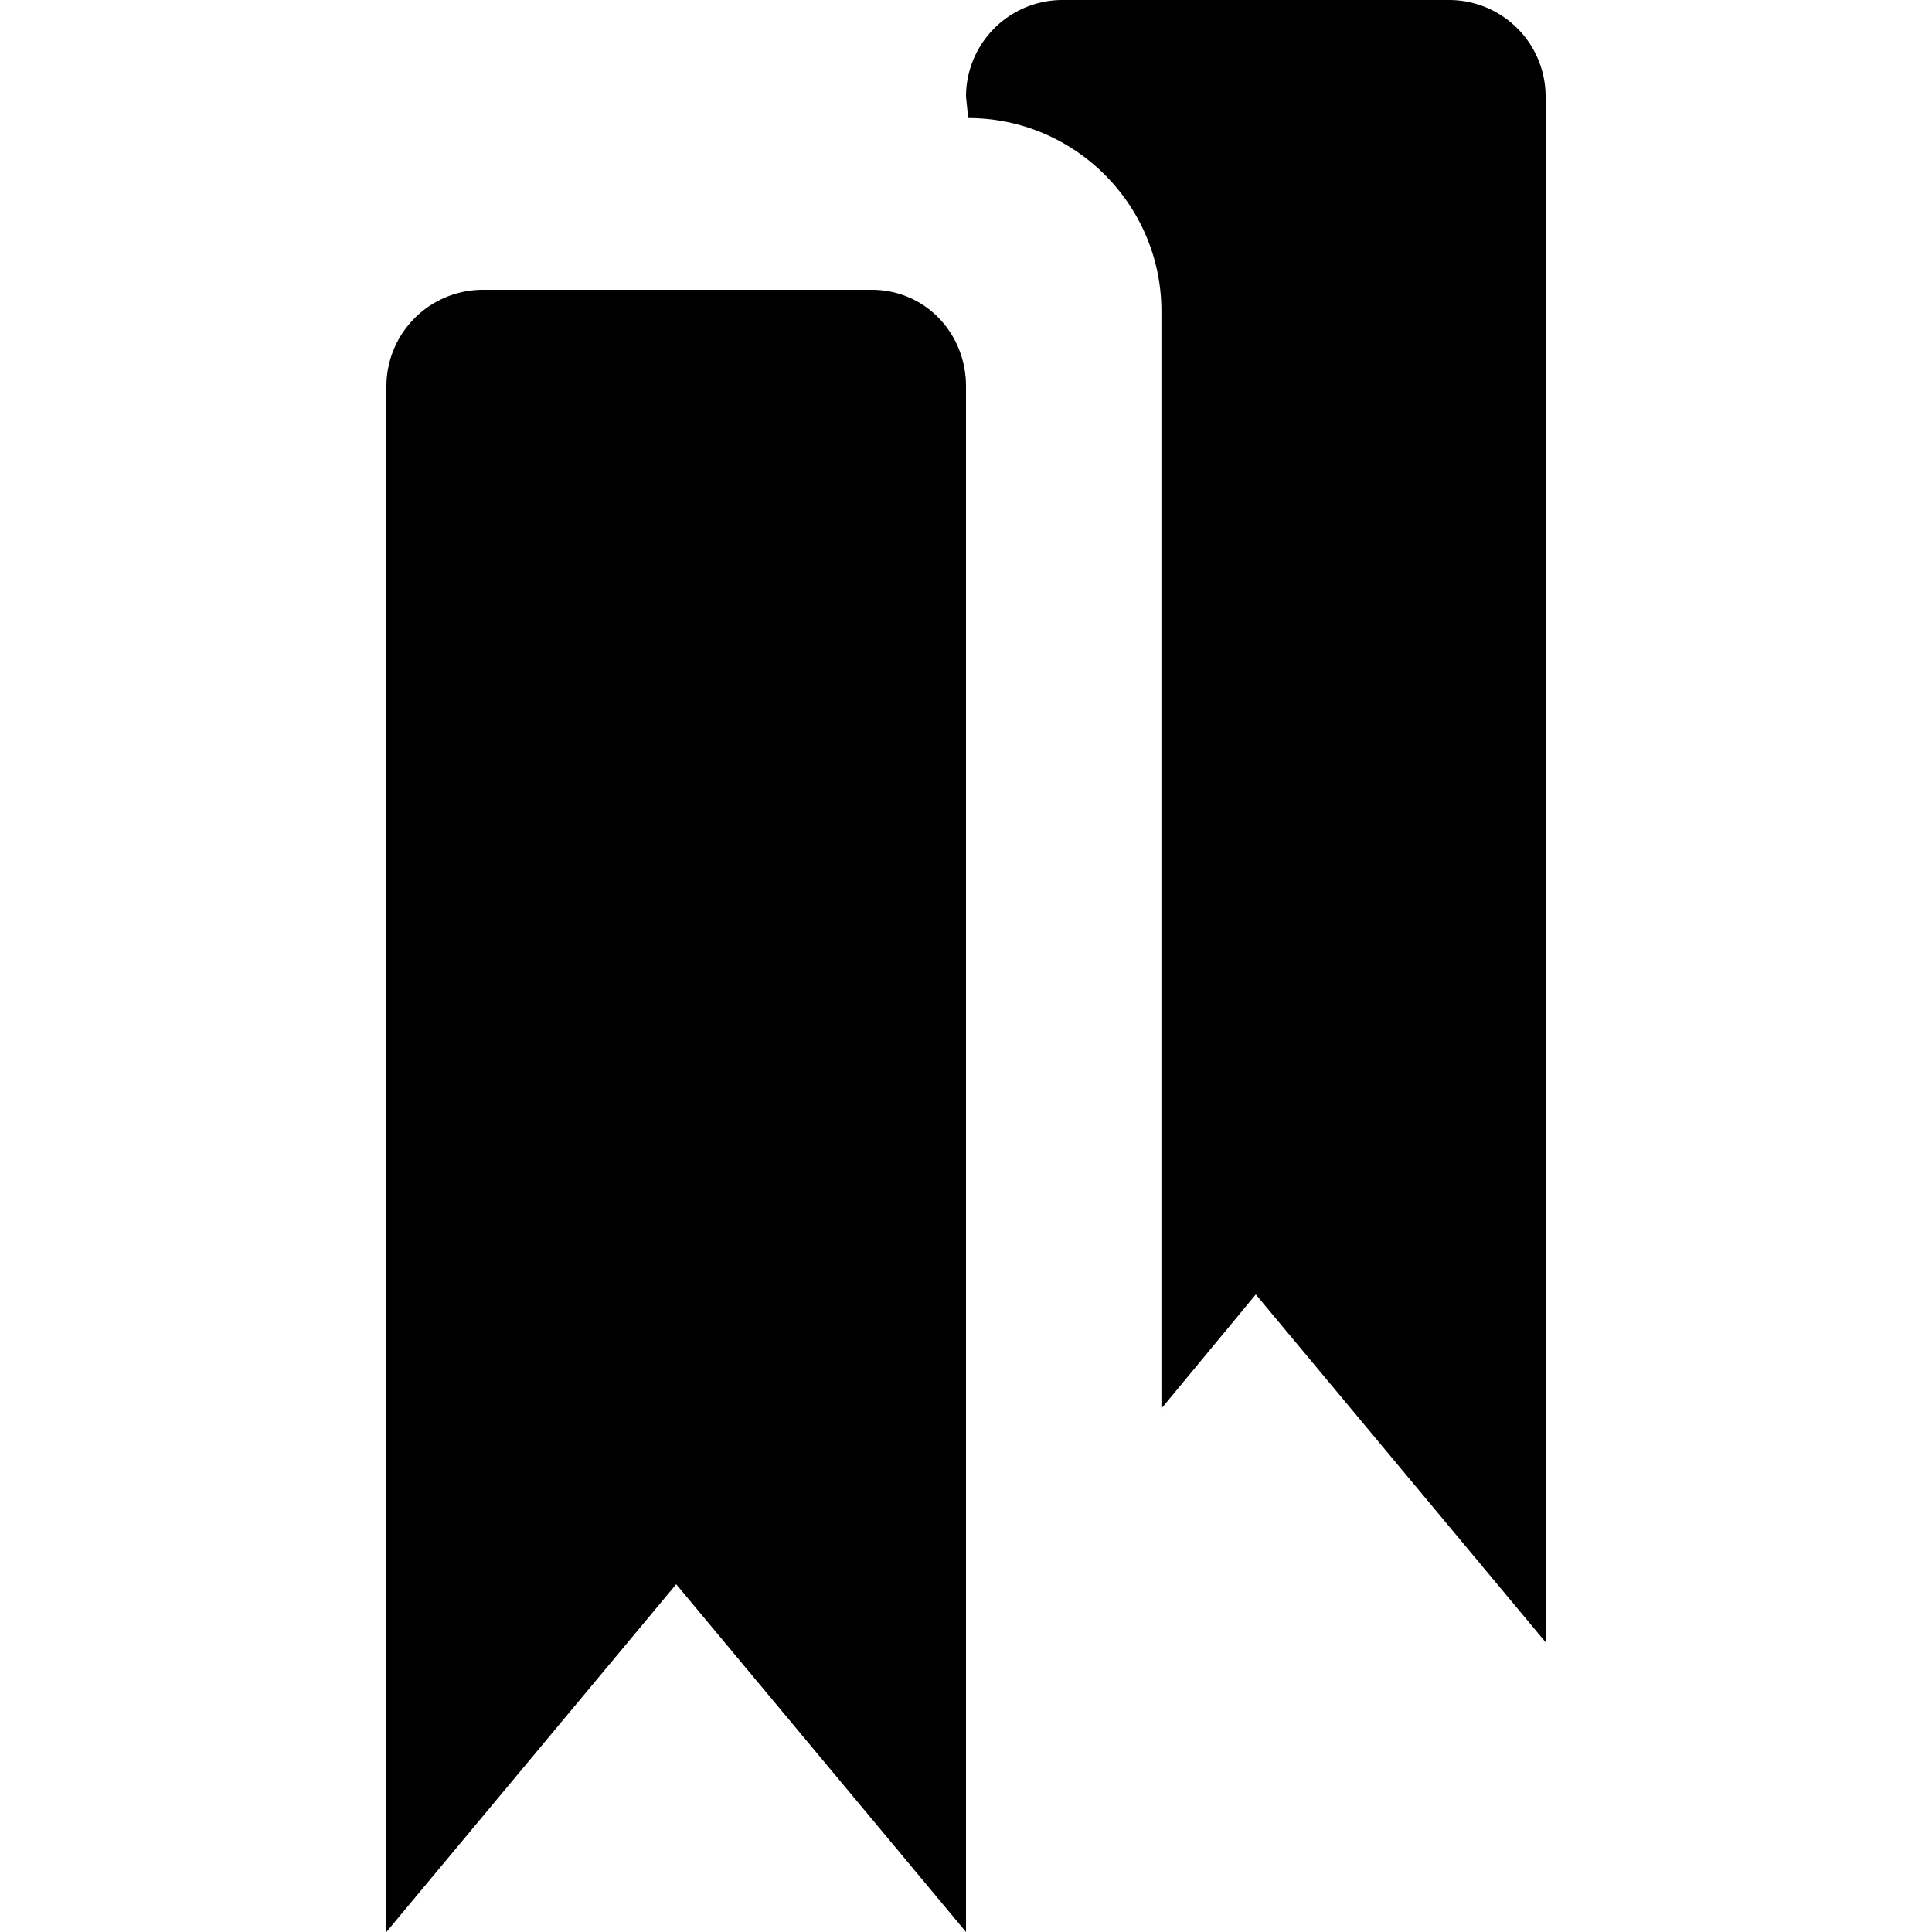 <svg fill="currentColor" xmlns="http://www.w3.org/2000/svg" viewBox="0 0 20 20"><path d="M15 0h-4a1 1 0 0 0-1 1l.023.222c1.102 0 2 .897 2 2v11.359L13 13.4l3 3.6V1a1 1 0 0 0-1-1zM9.023 3H5a1 1 0 0 0-1 1v16l3-3.6 3 3.6V4c0-.553-.424-1-.977-1z"/></svg>